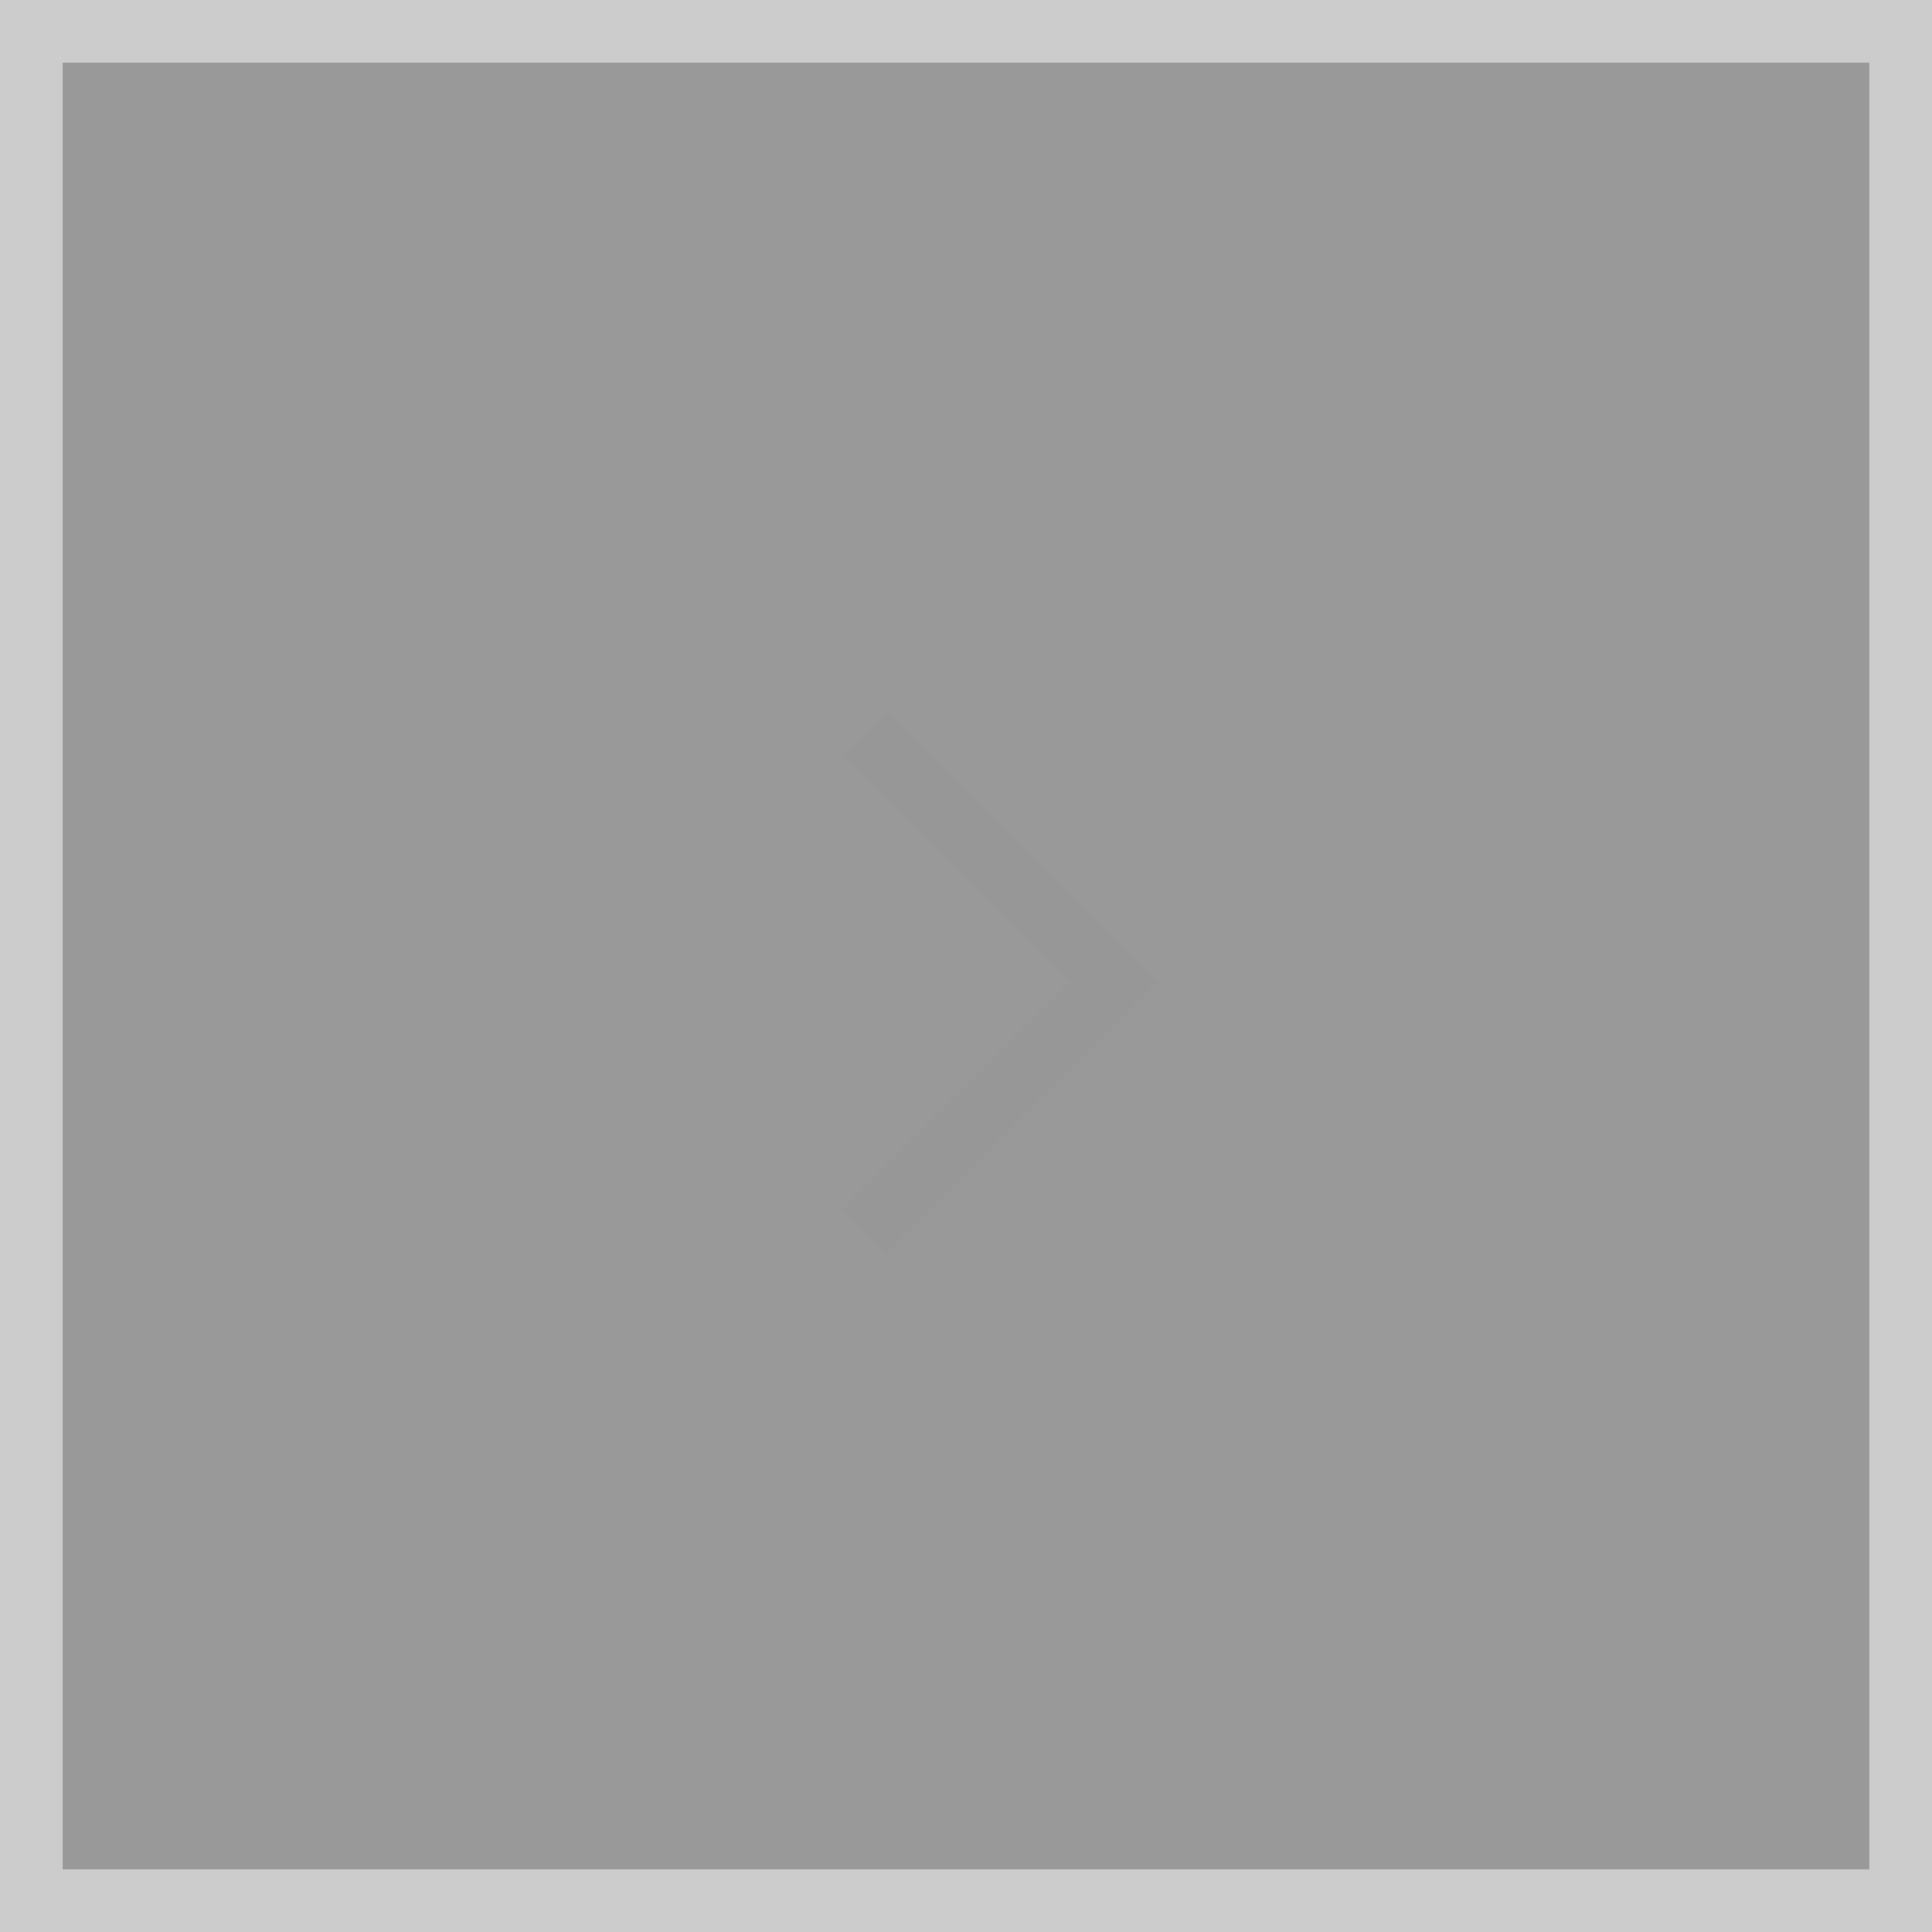 <svg xmlns="http://www.w3.org/2000/svg" width="31" height="31" viewBox="0 0 31 31">
  <rect x="0" y="0" width="31" height="31" fill="#333333" stroke="none"/>
  <defs>
    <style>
      .cls-1 {
        fill: #fff;
        fill-opacity: 0.5;
        stroke: #ccc;
      }

      .cls-1, .cls-2 {
        stroke-width: 1px;
      }

      .cls-2 {
        fill: none;
        stroke: #979797;
        fill-rule: evenodd;
      }
    </style>
  </defs>
  <rect id="Rectangle_11_Copy" data-name="Rectangle 11 Copy" class="cls-1" x="0.5" y="0.5" width="30" height="30"/>
  <path id="Path_5" data-name="Path 5" class="cls-2" d="M2381.38,5117.25l3.99-3.99-4-3.99" transform="translate(-2367.5 -5097.5)"/>
</svg>
